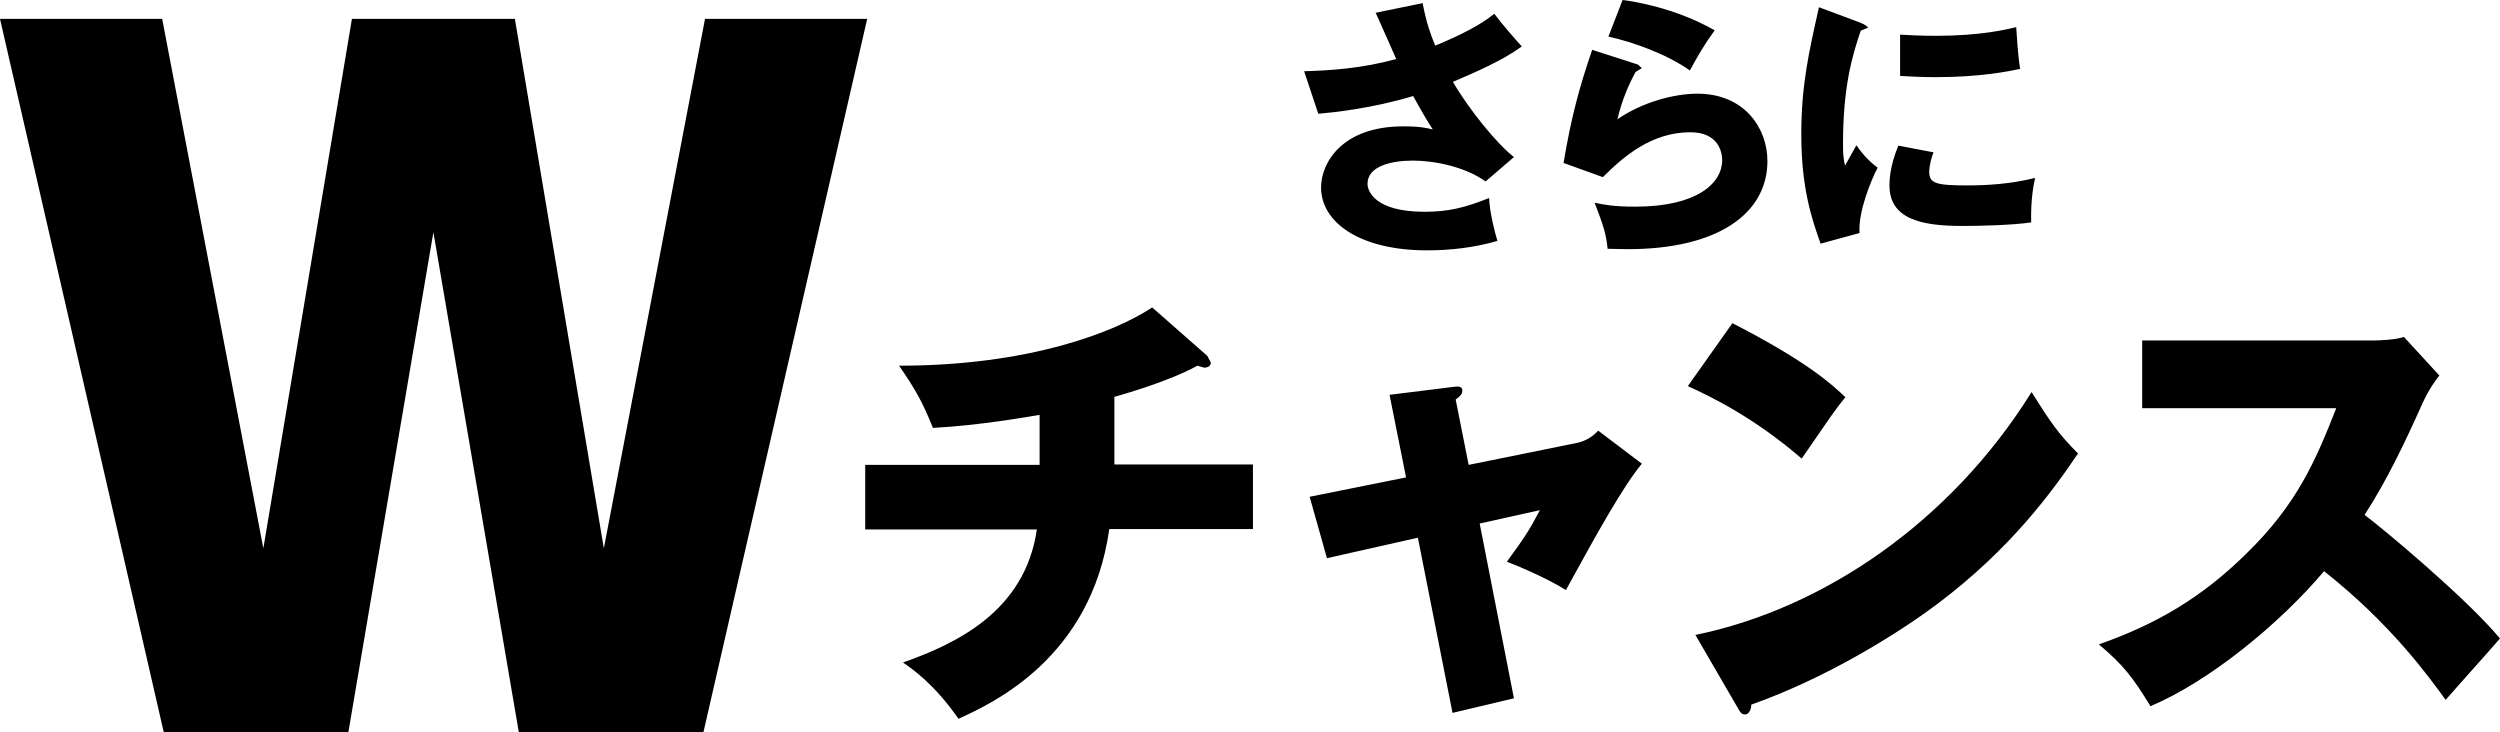 <?xml version="1.0" encoding="UTF-8"?>
<svg id="_レイヤー_2" data-name="レイヤー 2" xmlns="http://www.w3.org/2000/svg" viewBox="0 0 63.51 18.6">
  <defs>
    <style>
      .cls-1 {
        fill: #000;
        stroke-width: 0px;
      }
    </style>
  </defs>
  <g id="_レイヤー_1-2" data-name="レイヤー 1">
    <path class="cls-1" d="M48.23,3.69c-.23.54-.23.93-.23,1.02,0,.85.8,1.03,1.84,1.03.49,0,1.28-.02,1.76-.09,0-.1-.02-.62.1-1.13-.64.16-1.25.19-1.72.19-.8,0-.97-.05-.97-.35,0-.14.06-.38.11-.49l-.89-.17ZM48.28,1.93c.22.01.49.03.9.03,1.13,0,1.86-.15,2.14-.21-.06-.33-.09-.95-.1-1.06-.26.06-.9.22-2.05.22-.42,0-.69-.02-.9-.03v1.04ZM46.21.18c-.25,1.11-.45,1.97-.45,3.23,0,1.36.26,2.13.49,2.78l.99-.27c-.04-.53.29-1.34.46-1.66-.11-.08-.33-.26-.54-.57-.08.14-.25.45-.29.52-.04-.2-.05-.27-.05-.56,0-1.46.24-2.25.45-2.87l.19-.08s-.06-.07-.19-.12l-1.07-.4ZM40.45,1.26c-.32.93-.53,1.69-.73,2.88l1,.36c.5-.5,1.22-1.14,2.22-1.14.72,0,.81.51.81.71,0,.58-.63,1.18-2.21,1.18-.55,0-.79-.05-1.03-.1.23.6.29.79.33,1.17.13,0,.31.01.51.01,2.3,0,3.55-.91,3.55-2.24,0-.83-.58-1.71-1.78-1.71-.6,0-1.41.22-2.03.65.11-.48.29-.89.46-1.2l.16-.1-.1-.09-1.15-.37ZM40.86.93c.64.14,1.49.45,2.07.86.19-.35.36-.65.63-1.02-1.02-.58-2.09-.74-2.34-.77l-.36.93ZM34.95.33c.08.17.44.99.52,1.17-.88.24-1.66.29-2.34.31l.36,1.08c.35-.03,1.35-.13,2.41-.45.26.47.37.65.5.85-.16-.04-.33-.08-.75-.08-1.58,0-2.09.95-2.09,1.55,0,.9,1,1.6,2.69,1.6.6,0,1.21-.07,1.79-.24-.07-.23-.2-.74-.21-1.09-.6.24-1.02.35-1.64.35-1.27,0-1.45-.53-1.45-.71,0-.45.61-.59,1.15-.59s1.32.15,1.85.53l.72-.62c-.43-.33-1.15-1.22-1.55-1.91.6-.26,1.24-.53,1.75-.9-.19-.21-.48-.54-.7-.83-.19.15-.53.41-1.5.81-.13-.32-.22-.57-.32-1.08l-1.22.25Z"/>
    <polygon class="cls-1" points="13.18 18.6 17.87 18.6 22.03 .48 17.91 .48 15.34 13.93 13.08 .48 8.94 .48 6.69 13.93 4.12 .48 0 .48 4.16 18.6 8.85 18.6 11.01 5.9 13.18 18.6"/>
    <path class="cls-1" d="M59.35,10.37c-.52,1.32-.99,2.44-2.3,3.71-1.11,1.09-2.25,1.77-3.73,2.29.63.53.87.85,1.31,1.57,1.5-.63,3.3-2.11,4.41-3.43,1.7,1.34,2.66,2.68,3.09,3.27.38-.44,1-1.12,1.38-1.56-.86-1.03-2.96-2.78-3.44-3.14.57-.88,1.03-1.85,1.46-2.81.17-.38.35-.62.44-.73l-.9-.98c-.2.07-.61.09-.79.09h-5.86v1.72h4.95ZM44.15,17.99c.07.13.11.16.18.16.1,0,.16-.13.16-.25,1.85-.65,3.68-1.77,4.73-2.56,1.85-1.39,2.9-2.83,3.57-3.82-.49-.49-.69-.78-1.18-1.56-2.04,3.28-5.27,5.5-8.54,6.17l1.08,1.86ZM42.88,9.81c.57.26,1.66.78,2.89,1.84.76-1.1.84-1.23,1.11-1.56-.34-.32-.94-.89-2.87-1.88l-1.14,1.61ZM35.71,12.13l-2.44.49.44,1.56,2.31-.52.88,4.45,1.56-.37-.87-4.44,1.53-.34c-.29.55-.41.72-.84,1.31.22.08,1.03.42,1.5.72.8-1.46,1.45-2.63,1.93-3.21l-1.11-.84c-.14.16-.34.27-.53.31l-2.76.56-.33-1.66c.08-.06.17-.13.17-.22,0-.14-.14-.11-.24-.1l-1.61.2.42,2.1ZM28.32,10.08c.27-.08,1.37-.39,2.1-.79l.17.05c.1,0,.17-.05.17-.13l-.09-.17-1.4-1.23c-.95.63-3.13,1.48-6.43,1.48.42.61.6.93.86,1.58,1.17-.06,2.4-.28,2.71-.33v1.27h-4.43v1.64h4.36c-.3,2.09-2.07,2.91-3.4,3.38.23.16.79.54,1.41,1.43.85-.39,3.37-1.53,3.83-4.82h3.65v-1.64h-3.52v-1.73Z"/>
  </g>
</svg>